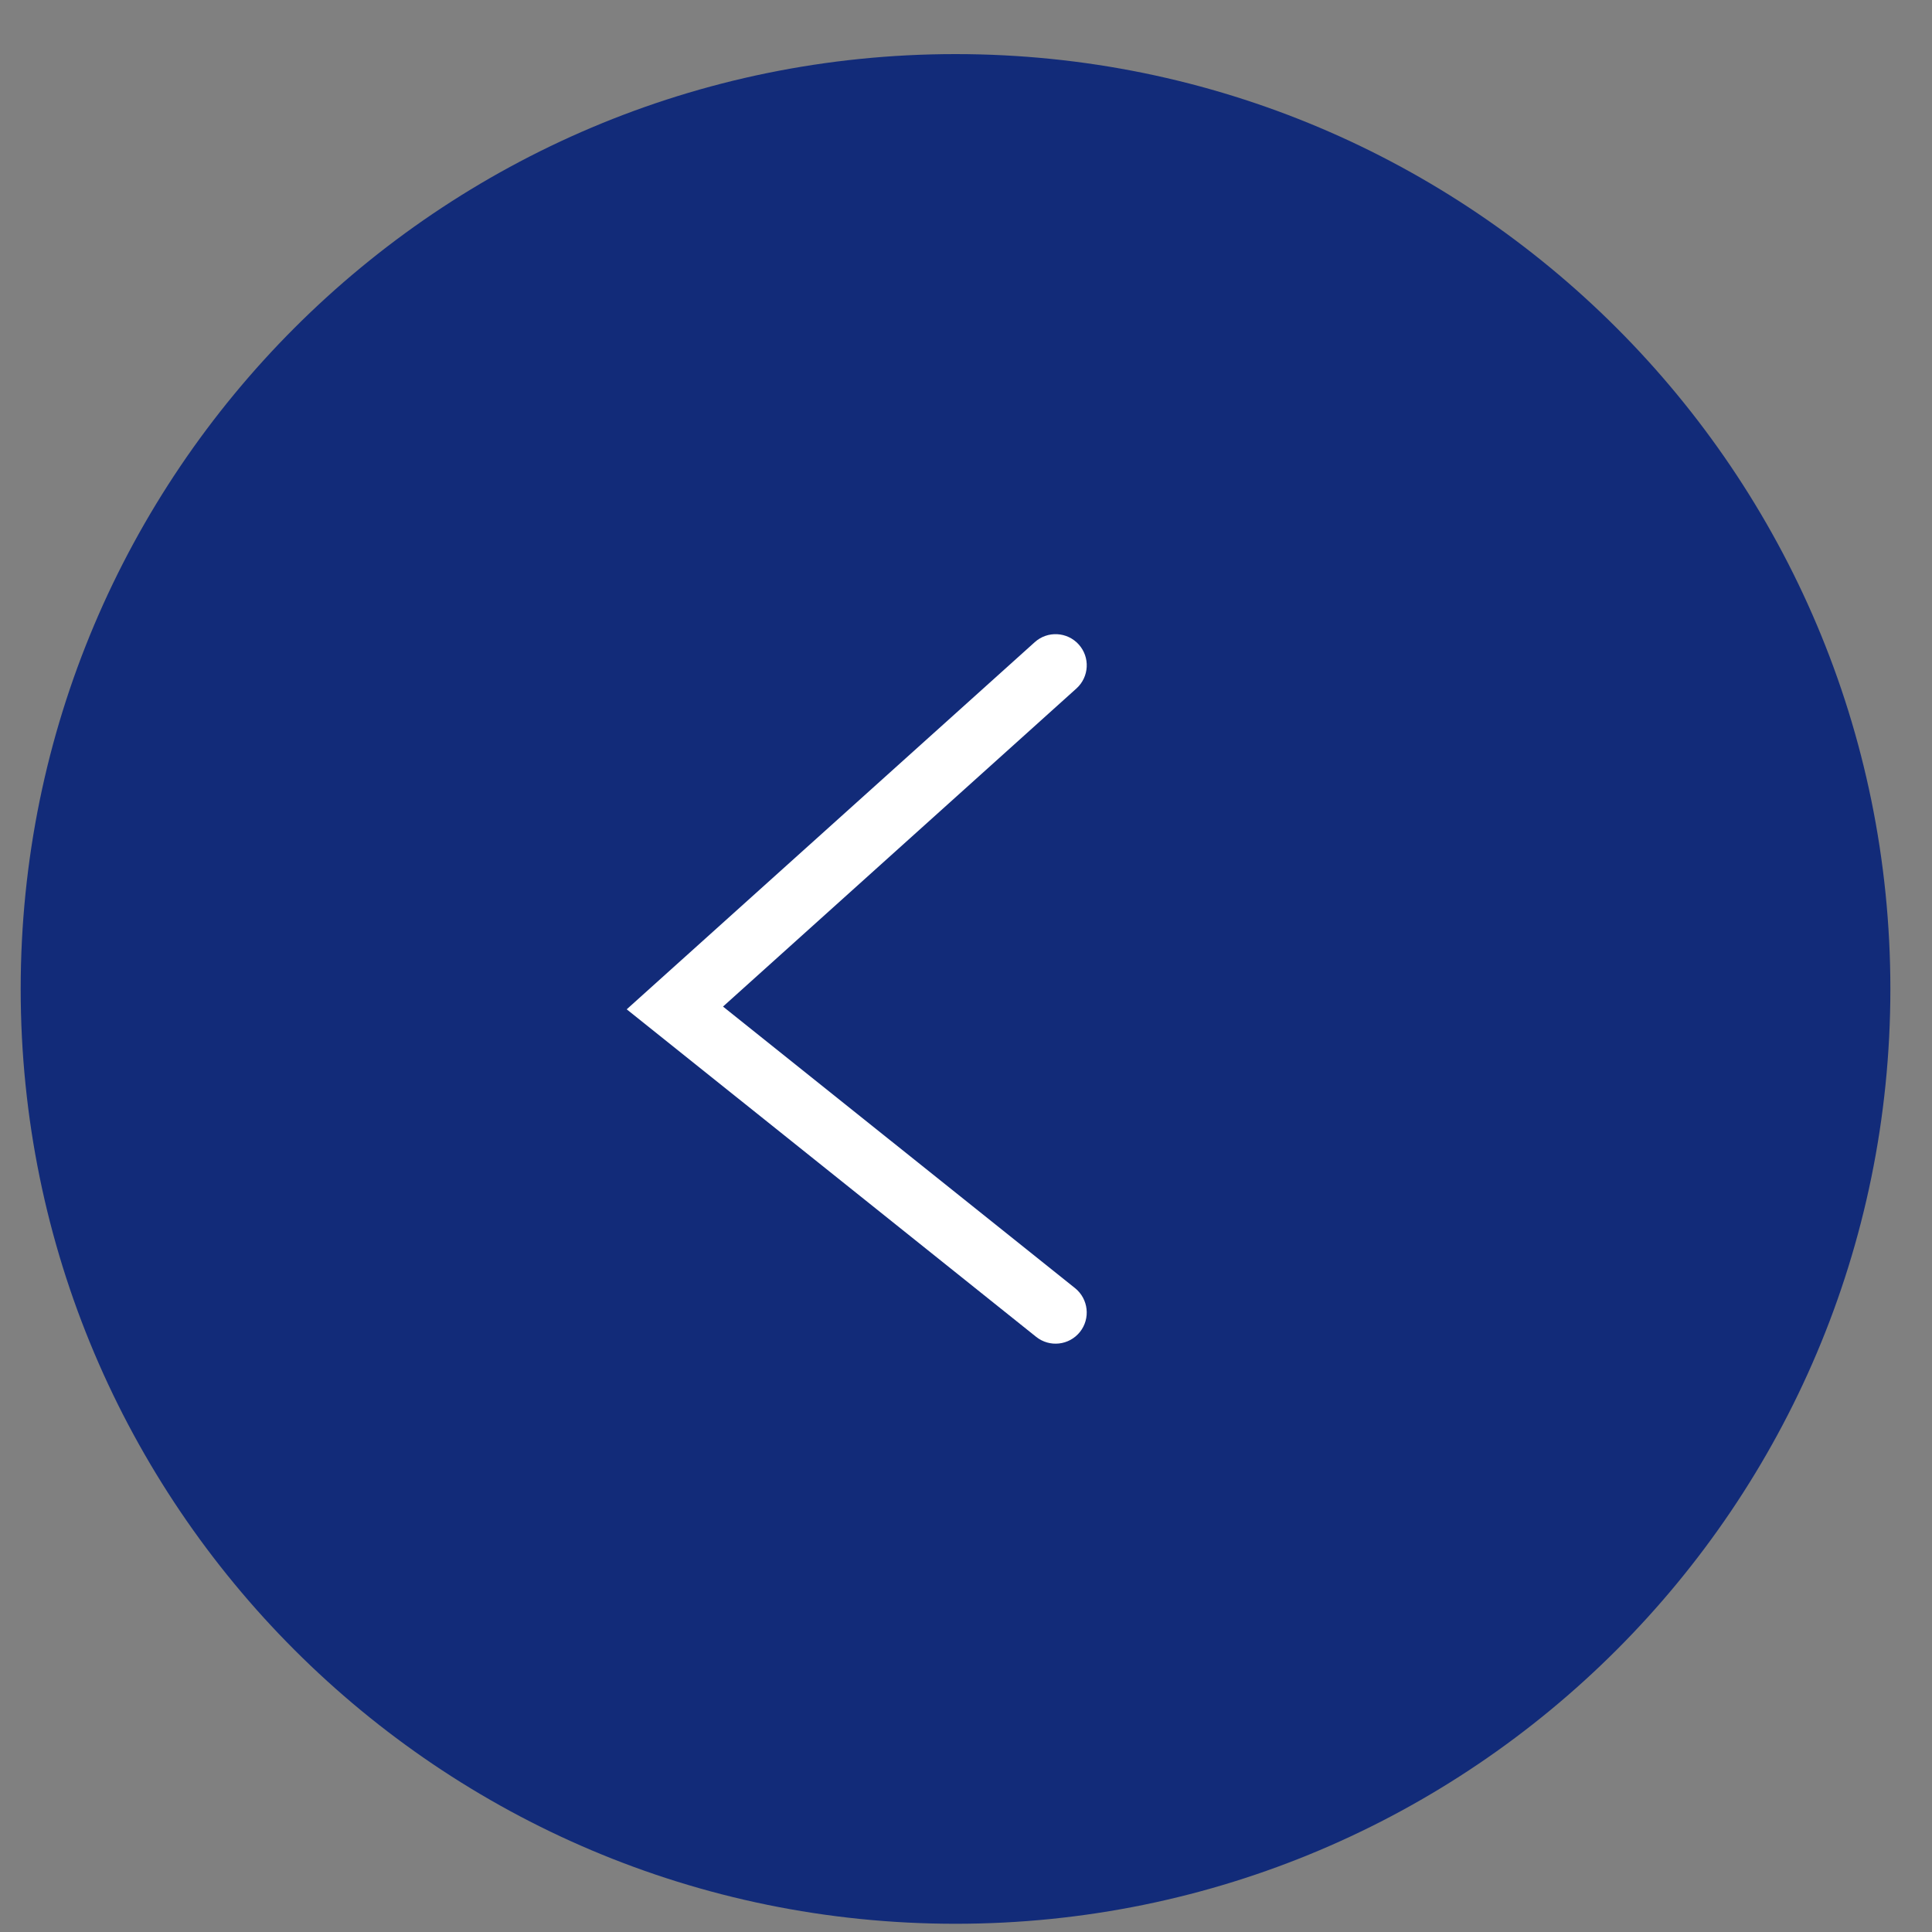 <?xml version="1.0" encoding="UTF-8"?> <svg xmlns="http://www.w3.org/2000/svg" width="31" height="31" viewBox="0 0 31 31" fill="none"><rect x="0" y="0" width="31" height="31" fill="#808080" stroke="none"/><path d="M0.332 15.868C0.332 24.152 7.048 30.868 15.332 30.868C23.616 30.868 30.332 24.152 30.332 15.868C30.332 7.583 23.616 0.868 15.332 0.868C7.048 0.868 0.332 7.583 0.332 15.868Z" fill="#122B79"></path><path fill-rule="evenodd" clip-rule="evenodd" d="M17.309 10.341C17.124 10.136 16.808 10.119 16.603 10.304L10.056 16.195L16.625 21.45C16.841 21.623 17.155 21.588 17.328 21.372C17.5 21.157 17.465 20.842 17.25 20.669L11.601 16.151L17.272 11.047C17.477 10.862 17.494 10.546 17.309 10.341Z" fill="white"></path></svg> 